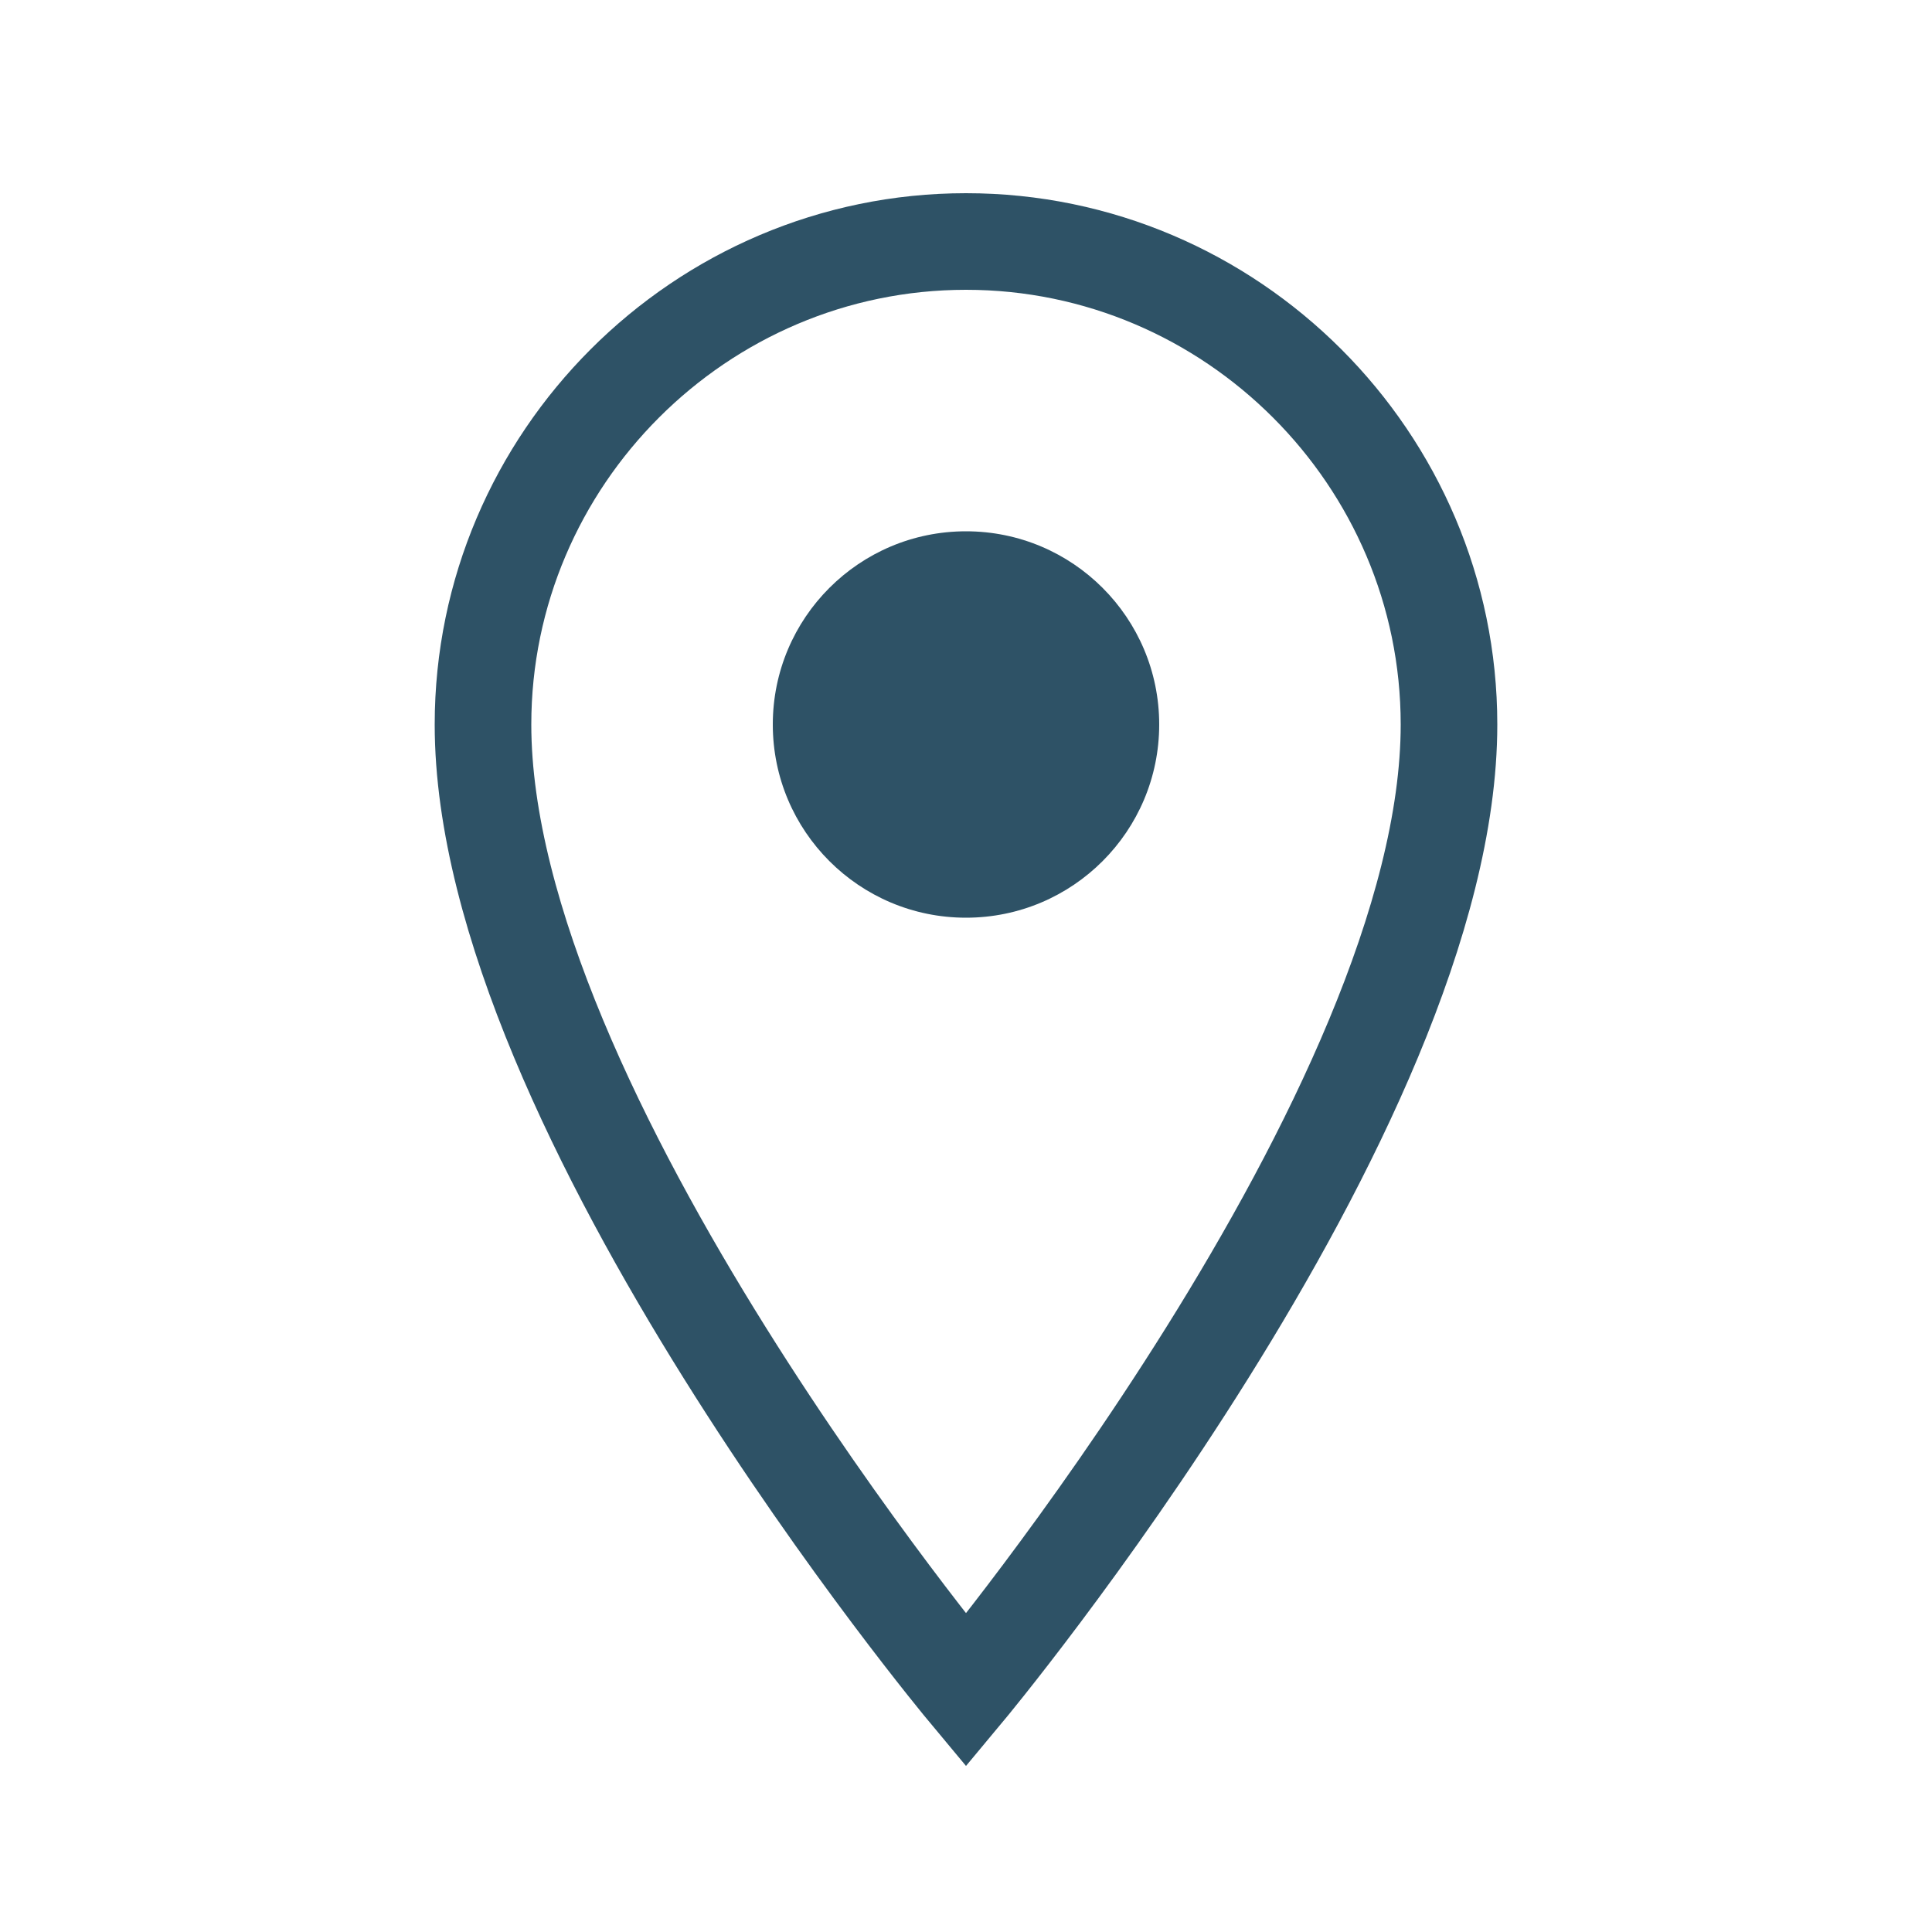 <?xml version="1.0" encoding="UTF-8"?>
<svg width="40" height="40" viewBox="0 0 40 40" xmlns="http://www.w3.org/2000/svg">
  <!-- Location pin -->
  <path d="M20 5C14.5 5 10 9.5 10 15C10 23 20 35 20 35C20 35 30 23 30 15C30 9.5 25.5 5 20 5Z" stroke="#2E5266" stroke-width="2" fill="none"/>
  
  <!-- Center dot -->
  <circle cx="20" cy="15" r="4" fill="#2E5266"/>
</svg>
